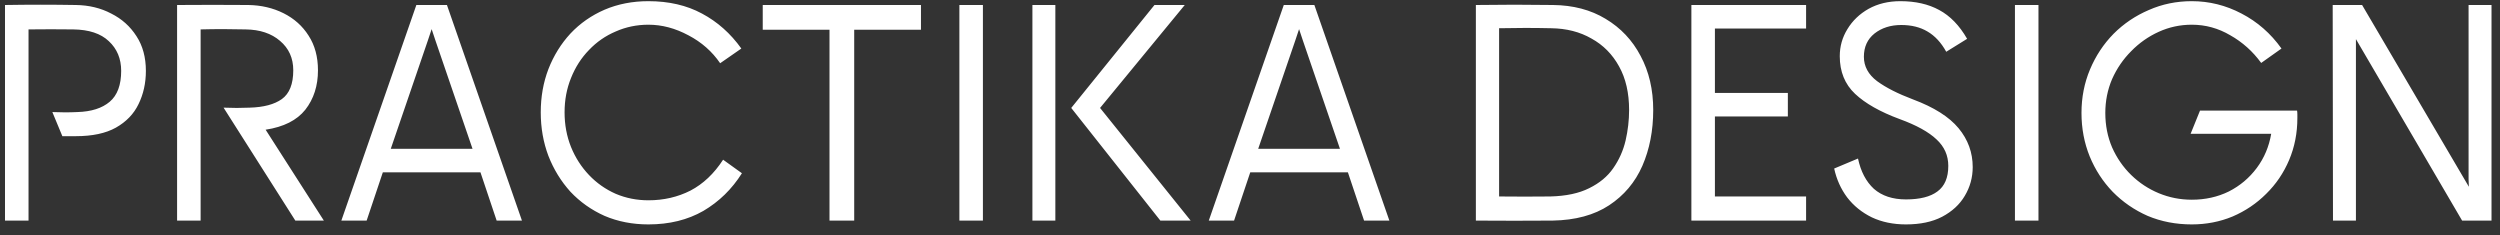 <?xml version="1.0" encoding="UTF-8"?> <svg xmlns="http://www.w3.org/2000/svg" width="170" height="16" viewBox="0 0 170 16" fill="none"><rect x="0" y="0" width="170" height="16" fill="#333333" stroke="none"/><path d="M1.94 15H0.34V0.34C1.953 0.313 3.56 0.313 5.16 0.34C6.053 0.353 6.853 0.547 7.56 0.92C8.28 1.28 8.853 1.793 9.28 2.46C9.707 3.113 9.92 3.9 9.92 4.82C9.92 5.647 9.753 6.4 9.42 7.08C9.1 7.747 8.587 8.28 7.88 8.68C7.187 9.067 6.28 9.26 5.16 9.26H4.24L3.56 7.62C4.133 7.647 4.7 7.647 5.26 7.62C6.207 7.593 6.94 7.36 7.46 6.92C7.98 6.48 8.24 5.78 8.24 4.82C8.24 3.993 7.96 3.32 7.4 2.8C6.853 2.28 6.047 2.013 4.98 2C3.967 1.987 2.953 1.987 1.94 2V15ZM13.642 15H12.042V0.34C13.655 0.327 15.268 0.327 16.882 0.34C17.762 0.353 18.562 0.54 19.282 0.9C20.002 1.26 20.568 1.767 20.982 2.42C21.408 3.073 21.622 3.86 21.622 4.78C21.622 5.833 21.335 6.727 20.762 7.46C20.188 8.18 19.288 8.633 18.062 8.82L22.022 15H20.082L15.202 7.32C15.802 7.347 16.395 7.347 16.982 7.32C17.928 7.293 18.655 7.1 19.162 6.74C19.682 6.367 19.942 5.713 19.942 4.78C19.942 3.953 19.642 3.287 19.042 2.78C18.455 2.273 17.675 2.013 16.702 2C15.675 1.973 14.655 1.973 13.642 2V15ZM23.212 15L28.312 0.34H30.392L35.492 15H33.772L32.672 11.72H26.032L24.932 15H23.212ZM26.572 10.12H32.132L29.612 2.76L29.352 1.98L29.092 2.76L26.572 10.12ZM44.091 15.26C43.011 15.26 42.017 15.067 41.111 14.68C40.217 14.28 39.444 13.733 38.791 13.04C38.151 12.333 37.651 11.52 37.291 10.6C36.944 9.68 36.771 8.693 36.771 7.64C36.771 6.587 36.944 5.607 37.291 4.7C37.651 3.78 38.151 2.973 38.791 2.28C39.444 1.587 40.217 1.047 41.111 0.66C42.017 0.273 43.011 0.08 44.091 0.08C45.477 0.08 46.691 0.36 47.731 0.92C48.784 1.48 49.677 2.273 50.411 3.3L48.971 4.3C48.424 3.5 47.704 2.867 46.811 2.4C45.917 1.92 45.011 1.68 44.091 1.68C43.304 1.68 42.564 1.833 41.871 2.14C41.177 2.433 40.571 2.853 40.051 3.4C39.531 3.933 39.124 4.567 38.831 5.3C38.537 6.02 38.391 6.8 38.391 7.64C38.391 8.48 38.537 9.267 38.831 10C39.124 10.72 39.531 11.353 40.051 11.9C40.571 12.447 41.177 12.873 41.871 13.18C42.564 13.473 43.304 13.62 44.091 13.62C45.131 13.62 46.084 13.4 46.951 12.96C47.817 12.507 48.557 11.807 49.171 10.86L50.451 11.78C49.771 12.86 48.897 13.713 47.831 14.34C46.764 14.953 45.517 15.26 44.091 15.26ZM62.626 0.34V2.02H58.086V15H56.406V2.02H51.866V0.34H62.626ZM65.238 0.34H66.838V15H65.238V0.34ZM70.204 0.34H71.764V15H70.204V0.34ZM72.844 7.34L78.504 0.34H80.564L74.804 7.34L80.964 15H78.904L72.844 7.34ZM82.197 15L87.297 0.34H89.377L94.477 15H92.757L91.657 11.72H85.017L83.917 15H82.197ZM85.557 10.12H91.117L88.597 2.76L88.337 1.98L88.077 2.76L85.557 10.12ZM105.579 15C103.846 15.013 102.106 15.013 100.359 15V0.34C101.266 0.327 102.139 0.32 102.979 0.32C103.819 0.32 104.692 0.327 105.599 0.34C106.972 0.353 108.166 0.667 109.179 1.28C110.206 1.893 110.999 2.733 111.559 3.8C112.132 4.867 112.419 6.093 112.419 7.48C112.419 8.88 112.172 10.147 111.679 11.28C111.186 12.4 110.432 13.293 109.419 13.96C108.406 14.627 107.126 14.973 105.579 15ZM101.939 13.36C103.099 13.373 104.259 13.373 105.419 13.36C106.486 13.333 107.366 13.147 108.059 12.8C108.766 12.453 109.312 12 109.699 11.44C110.099 10.867 110.379 10.24 110.539 9.56C110.699 8.867 110.779 8.173 110.779 7.48C110.779 6.32 110.552 5.333 110.099 4.52C109.646 3.693 109.019 3.06 108.219 2.62C107.432 2.167 106.519 1.933 105.479 1.92C104.306 1.893 103.126 1.893 101.939 1.92V13.36ZM122.814 0.34V1.94H116.614V6.32H121.574V7.92H116.614V13.36H122.814V15H115.014V0.34H122.814ZM129.604 15.26C128.738 15.26 127.964 15.1 127.284 14.78C126.604 14.447 126.044 13.993 125.604 13.42C125.178 12.847 124.884 12.193 124.724 11.46L126.344 10.78C126.531 11.66 126.891 12.347 127.424 12.84C127.971 13.32 128.698 13.56 129.604 13.56C130.551 13.56 131.264 13.38 131.744 13.02C132.238 12.66 132.484 12.08 132.484 11.28C132.484 10.573 132.218 9.973 131.684 9.48C131.151 8.973 130.318 8.513 129.184 8.1C127.851 7.607 126.838 7.033 126.144 6.38C125.451 5.727 125.104 4.873 125.104 3.82C125.104 3.153 125.278 2.54 125.624 1.98C125.971 1.407 126.451 0.947 127.064 0.6C127.691 0.253 128.411 0.08 129.224 0.08C130.251 0.08 131.131 0.28 131.864 0.68C132.611 1.08 133.244 1.733 133.764 2.64L132.344 3.52C131.998 2.893 131.571 2.433 131.064 2.14C130.571 1.847 129.978 1.7 129.284 1.7C128.564 1.7 127.958 1.893 127.464 2.28C126.984 2.667 126.744 3.193 126.744 3.86C126.744 4.513 127.044 5.067 127.644 5.52C128.244 5.96 129.058 6.373 130.084 6.76C131.511 7.293 132.544 7.947 133.184 8.72C133.824 9.493 134.144 10.373 134.144 11.36C134.144 12.067 133.964 12.72 133.604 13.32C133.258 13.907 132.744 14.38 132.064 14.74C131.398 15.087 130.578 15.26 129.604 15.26ZM137.016 0.34H138.616V15H137.016V0.34ZM149.041 15.26C147.961 15.26 146.961 15.067 146.041 14.68C145.134 14.28 144.341 13.733 143.661 13.04C142.994 12.347 142.474 11.547 142.101 10.64C141.728 9.72 141.541 8.733 141.541 7.68C141.541 6.627 141.734 5.64 142.121 4.72C142.508 3.8 143.041 2.993 143.721 2.3C144.414 1.607 145.214 1.067 146.121 0.68C147.028 0.28 148.001 0.08 149.041 0.08C150.228 0.08 151.354 0.36 152.421 0.92C153.501 1.48 154.408 2.273 155.141 3.3L153.761 4.28C153.188 3.493 152.488 2.867 151.661 2.4C150.848 1.92 149.974 1.68 149.041 1.68C148.254 1.68 147.508 1.84 146.801 2.16C146.094 2.48 145.468 2.92 144.921 3.48C144.374 4.027 143.941 4.66 143.621 5.38C143.314 6.1 143.161 6.867 143.161 7.68C143.161 8.52 143.314 9.3 143.621 10.02C143.941 10.74 144.374 11.367 144.921 11.9C145.468 12.433 146.094 12.847 146.801 13.14C147.508 13.433 148.254 13.58 149.041 13.58C149.961 13.58 150.801 13.393 151.561 13.02C152.321 12.633 152.954 12.1 153.461 11.42C153.968 10.74 154.294 9.967 154.441 9.1H148.961L149.601 7.52H156.201C156.214 7.6 156.221 7.687 156.221 7.78C156.221 7.86 156.221 7.94 156.221 8.02C156.221 9.047 156.034 10 155.661 10.88C155.288 11.76 154.768 12.527 154.101 13.18C153.448 13.833 152.688 14.347 151.821 14.72C150.954 15.08 150.028 15.26 149.041 15.26ZM158.623 0.34H160.623L167.883 12.7L167.863 12.18V0.34H169.423V15H167.423L160.203 2.66V3.16V15H158.643L158.623 0.34Z" fill="white"></path></svg> 